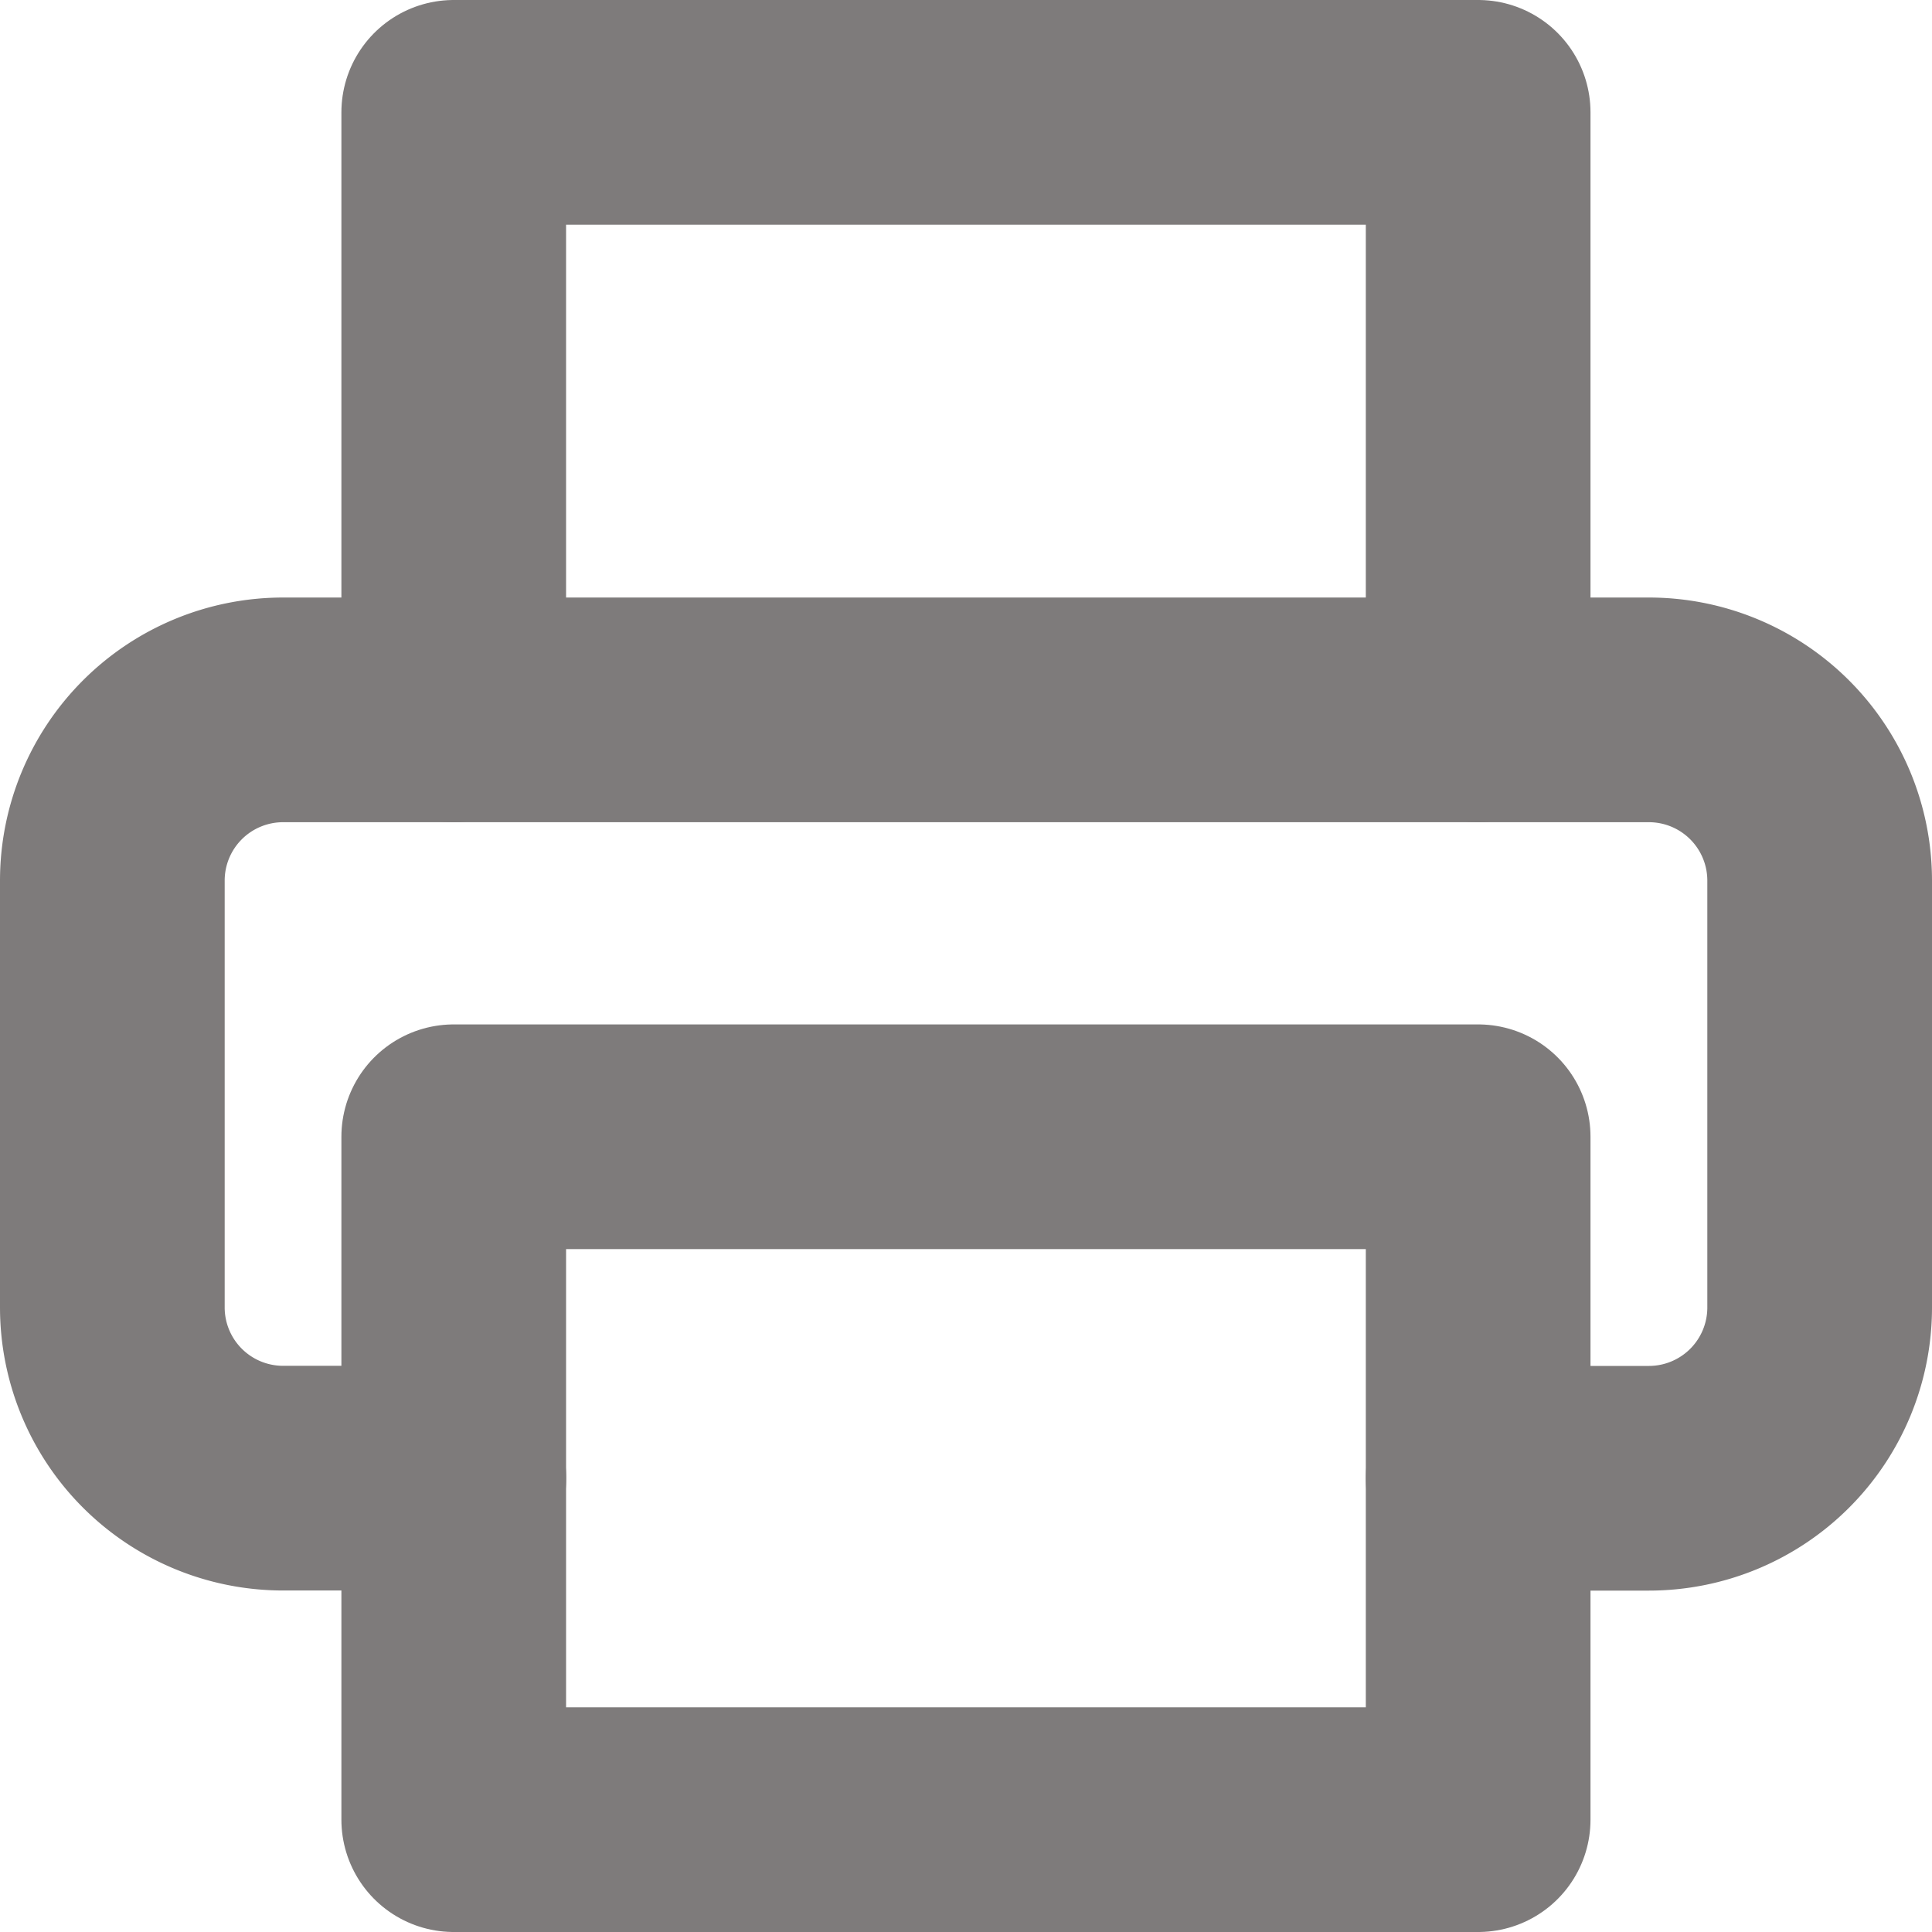 <svg xmlns="http://www.w3.org/2000/svg" width="17.198" height="17.198" viewBox="0 0 17.198 17.198"><g transform="translate(-406.03 -375.733)"><path d="M6,7.319V2h9.119V7.319" transform="translate(404.069 374.733)" fill="none" stroke="#7e7b7b" stroke-linecap="round" stroke-linejoin="round" stroke-width="2"/><path d="M5.04,15.839H3.52A1.52,1.52,0,0,1,2,14.319v-3.8A1.52,1.52,0,0,1,3.52,9H15.678a1.52,1.52,0,0,1,1.52,1.52v3.8a1.52,1.52,0,0,1-1.52,1.52h-1.52" transform="translate(405.03 373.052)" fill="none" stroke="#7e7b7b" stroke-linecap="round" stroke-linejoin="round" stroke-width="2"/><rect width="9.119" height="6.079" transform="translate(410.069 385.852)" stroke-width="2" stroke="#7e7b7b" stroke-linecap="round" stroke-linejoin="round" fill="none"/></g></svg>